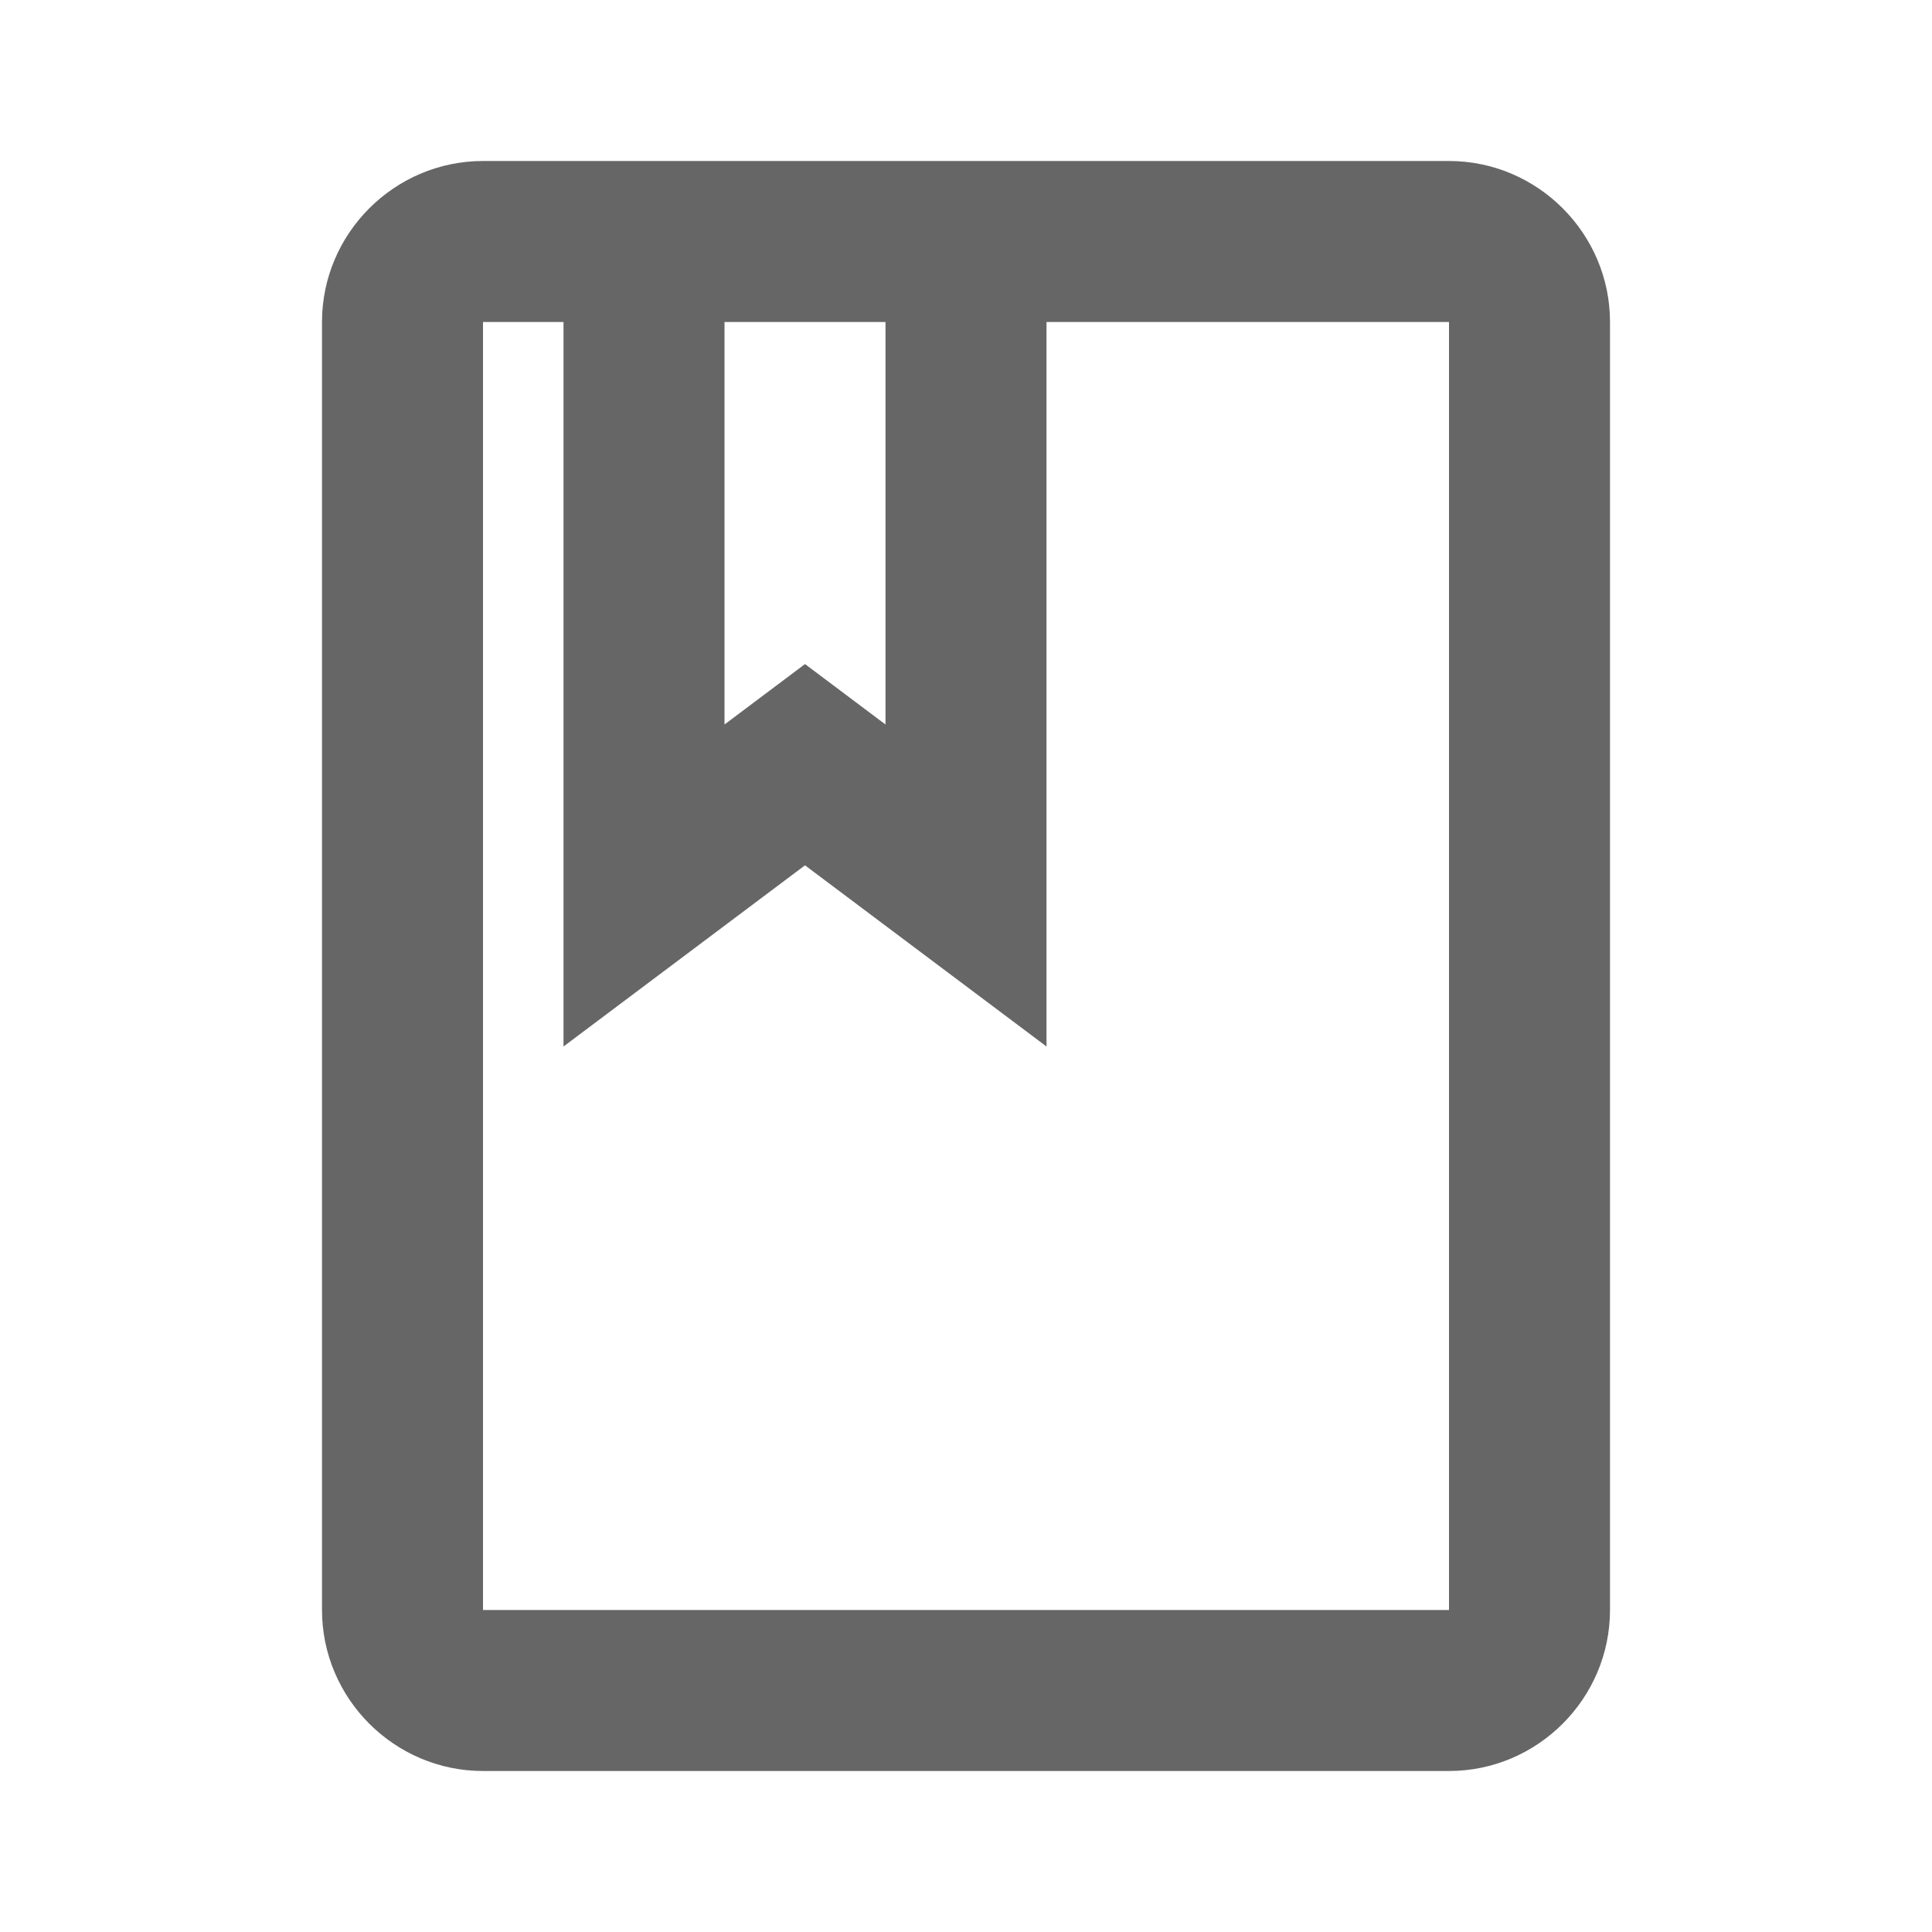 <!-- Generated by IcoMoon.io -->
<svg version="1.1" xmlns="http://www.w3.org/2000/svg" width="18" height="18" viewBox="0 0 18 18">
<title>class-outlined</title>
<path opacity="0.6" fill="#000" d="M13.5 1.5c0.825 0 1.5 0.675 1.5 1.5v12c0 0.825-0.675 1.5-1.5 1.5h-9c-0.825 0-1.5-0.675-1.5-1.5v-12c0-0.825 0.675-1.5 1.5-1.5h9zM6.75 3v3.75l0.75-0.563 0.75 0.563v-3.75h-1.5zM4.5 15h9v-12h-3.75v6.75l-2.25-1.688-2.25 1.688v-6.75h-0.75v12z"></path>
</svg>
